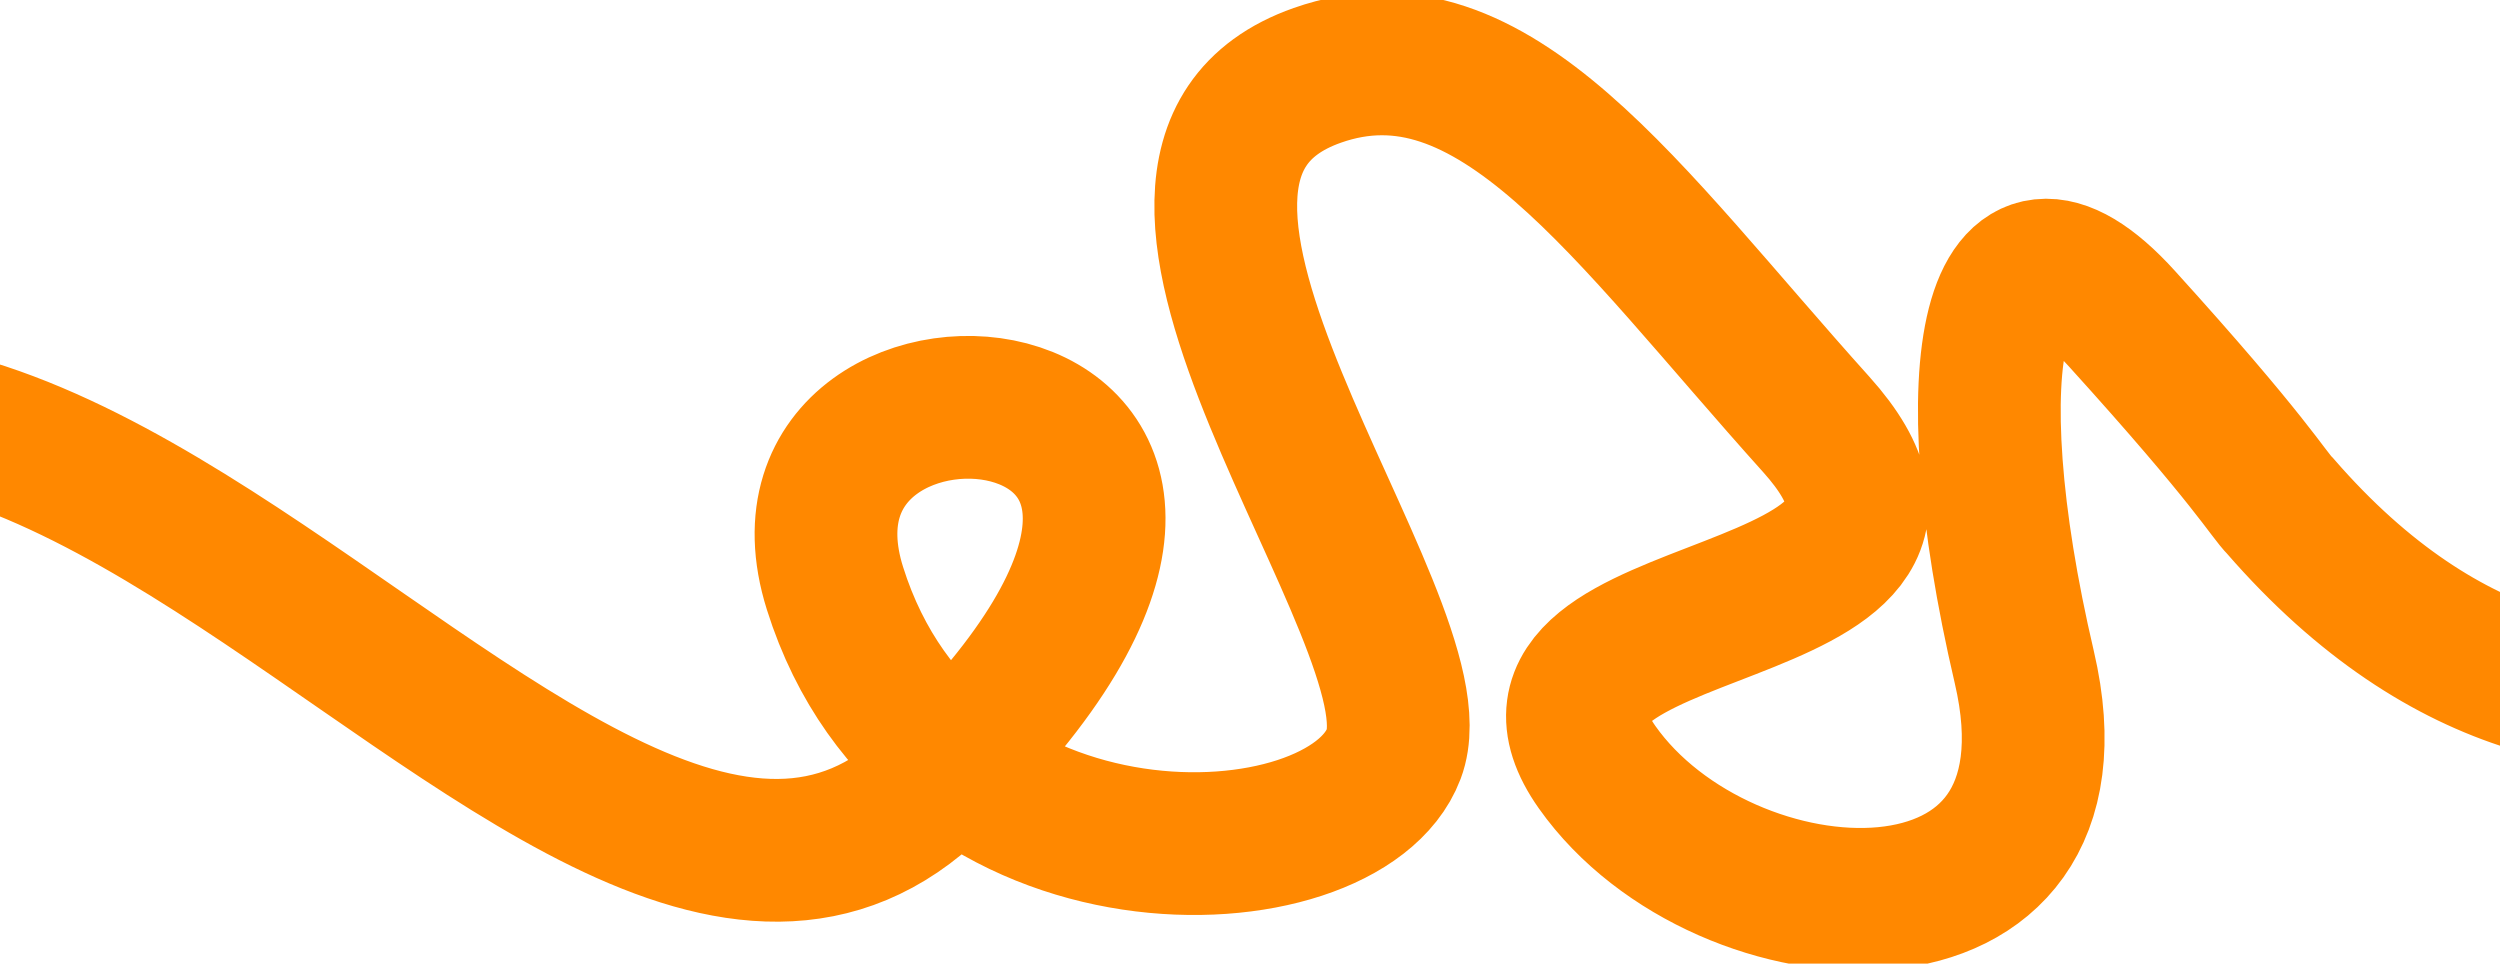 <?xml version="1.0" encoding="UTF-8"?> <svg xmlns="http://www.w3.org/2000/svg" viewBox="0 0 1839.00 708.82" data-guides="{&quot;vertical&quot;:[],&quot;horizontal&quot;:[]}"><defs></defs><path fill="none" stroke="#FF8800" fill-opacity="1" stroke-width="105" stroke-opacity="1" stroke-linecap="round" id="tSvg136eb098738" title="Path 1" d="M-429 564.313C-72.359 -152.54 403.955 852.611 687.393 575.974C1014.432 256.785 547.683 221.119 614.19 432.693C687.333 665.375 988.686 651.353 1025.287 554.493C1061.889 457.633 776.368 123.182 969.046 55.413C1098.49 9.884 1196.243 156.787 1335.953 312.12C1475.663 467.453 1081.528 432.19 1174.817 564.313C1268.106 696.435 1541.278 713.843 1489.054 490.663C1436.83 267.484 1465.843 129.559 1560.918 234.453C1655.993 339.348 1668.044 363.005 1677.418 372.378C1922.917 654.877 2188.137 429.419 2211.5 432.693" style=""></path></svg> 